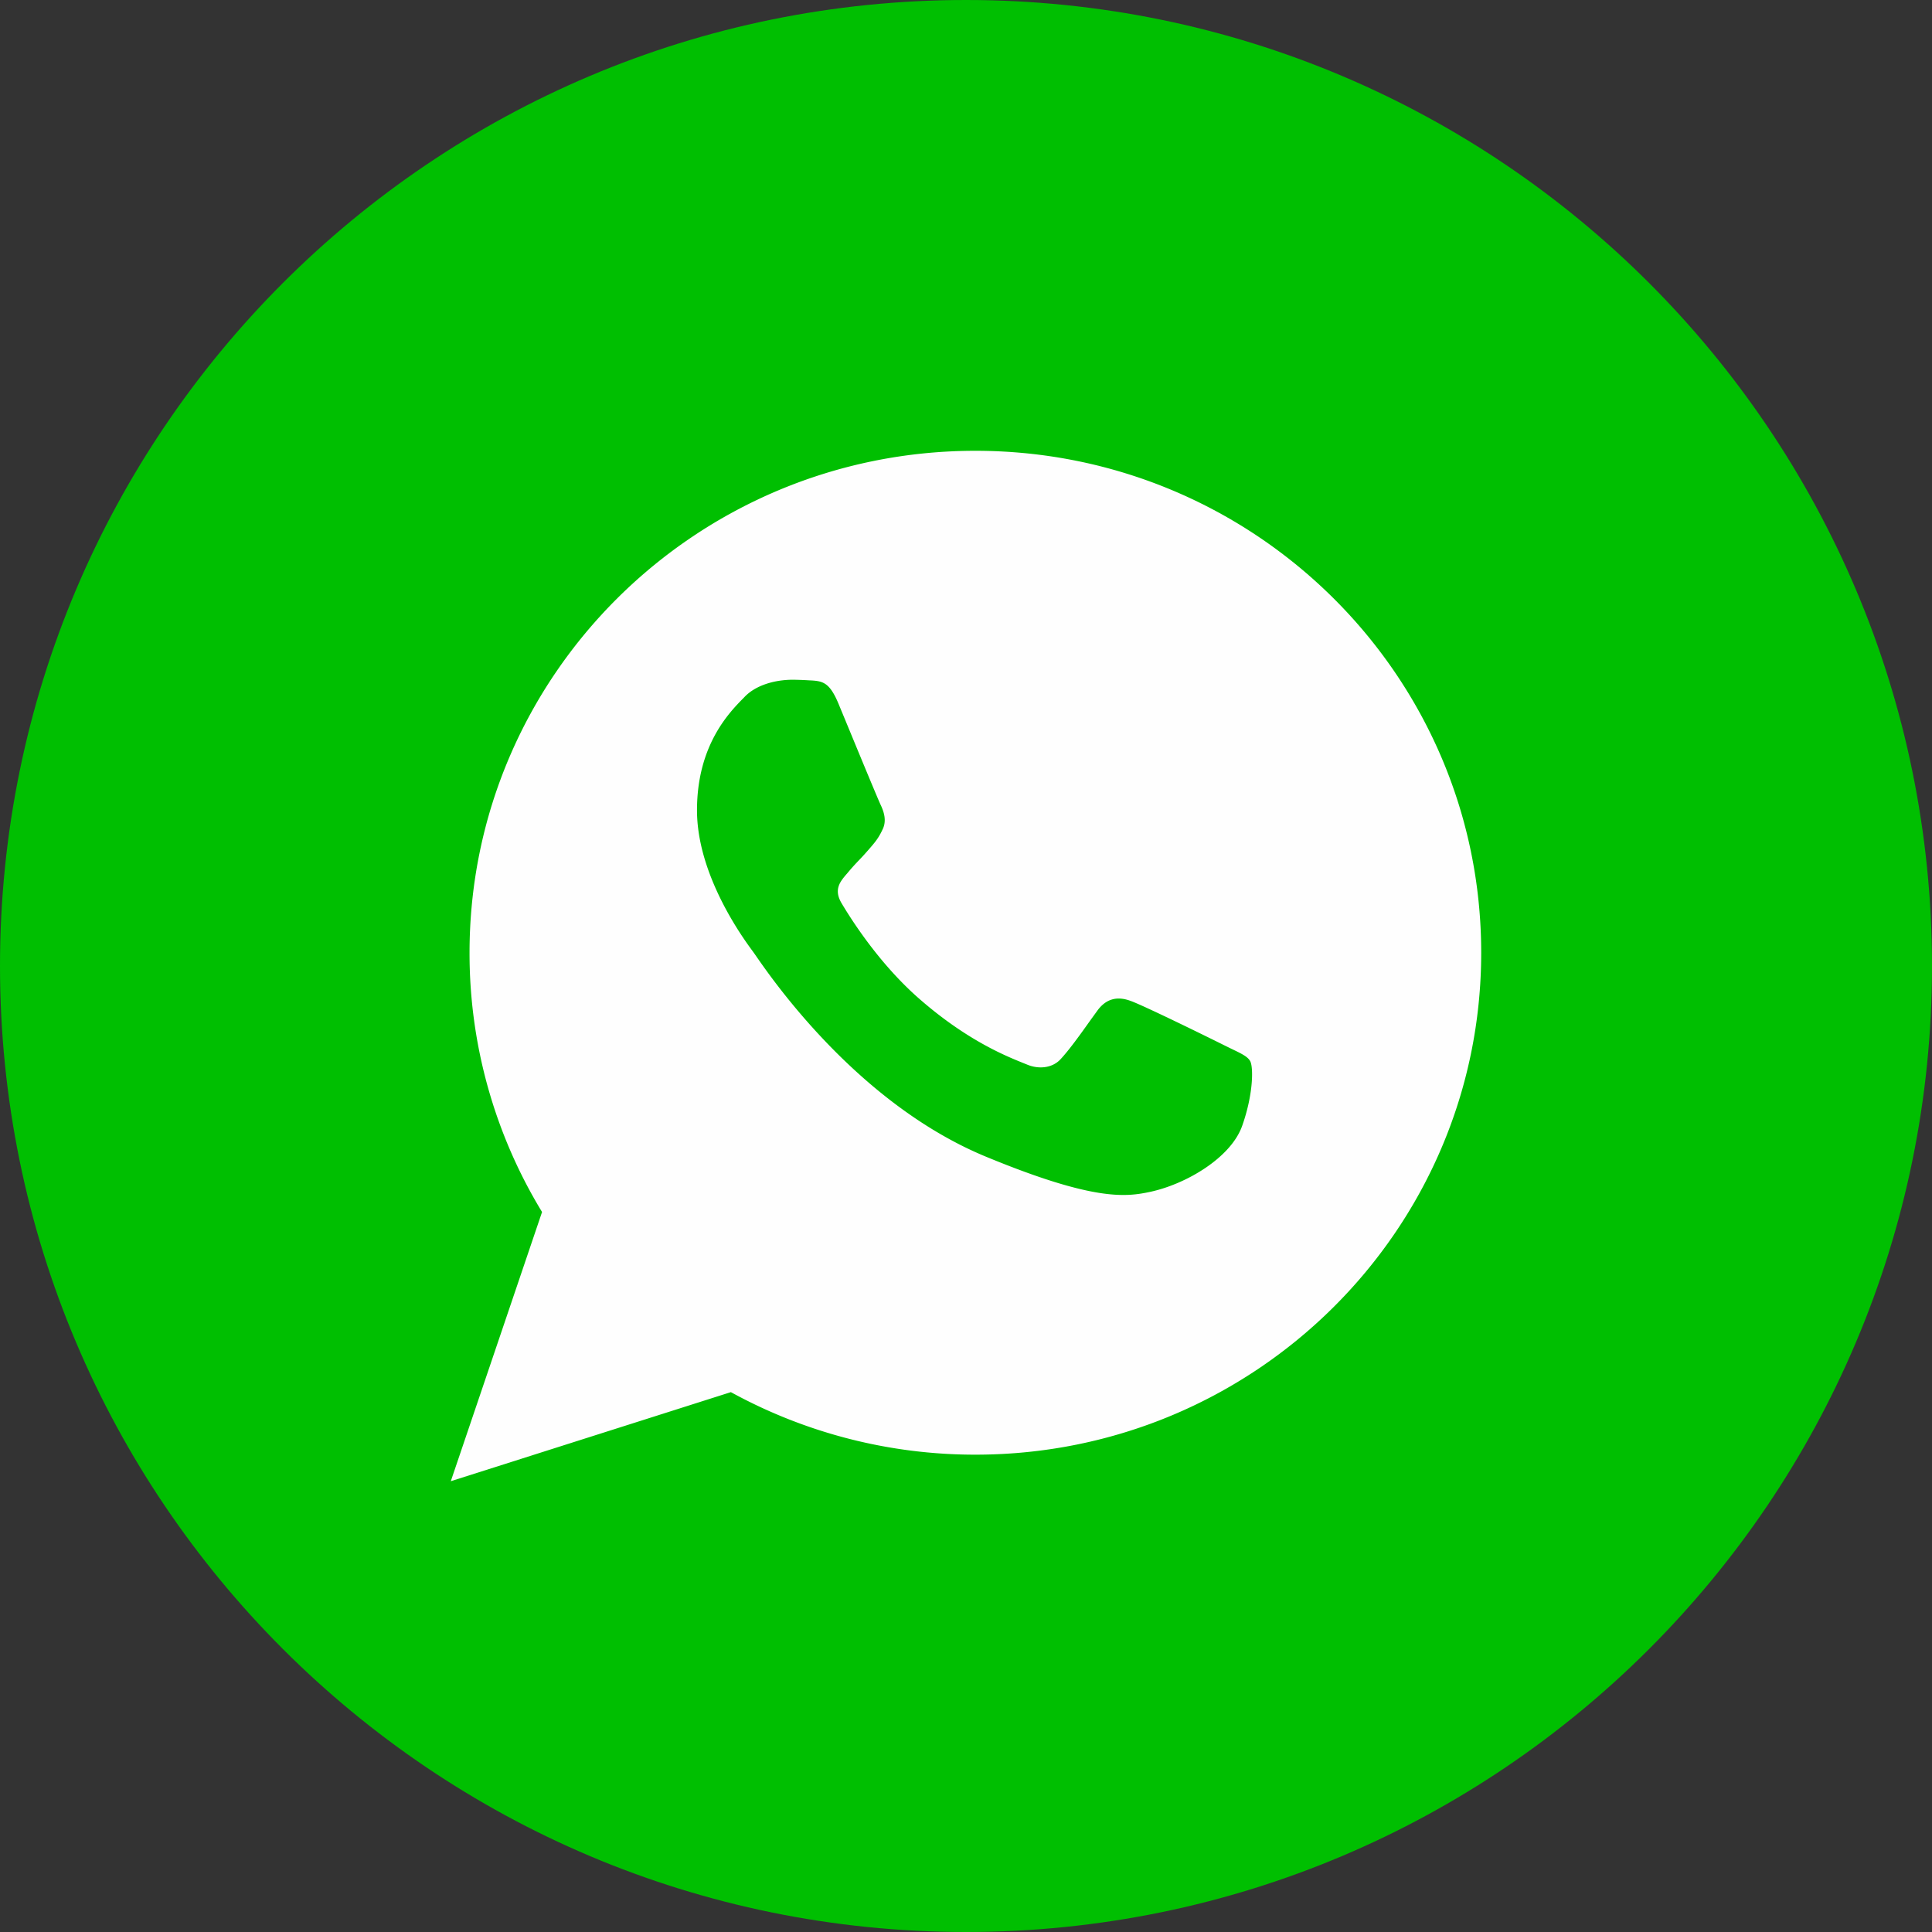 <svg width="30" height="30" fill="none" xmlns="http://www.w3.org/2000/svg"><rect width="100%" height="100%" fill="#333333" stroke="none"/><path fill-rule="evenodd" clip-rule="evenodd" d="M15 30c8.284 0 15-6.716 15-15 0-8.284-6.716-15-15-15C6.716 0 0 6.716 0 15c0 8.284 6.716 15 15 15z" fill="#00BF01"/><path fill-rule="evenodd" clip-rule="evenodd" d="M7.291 14.794C7.291 10.491 10.81 7 15.146 7 19.483 7 23 10.49 23 14.794c0 4.303-3.517 7.794-7.854 7.794a7.883 7.883 0 01-3.797-.971L7 23l1.417-4.18a7.729 7.729 0 01-1.126-4.026zm5.265-4.23c.214.009.32.021.462.358l.177.428c.195.473.44 1.063.477 1.142.051.107.103.252.03.393-.063.135-.12.2-.213.307l-.022.025c-.046.053-.09.1-.136.148a3.29 3.29 0 00-.18.202l-.006.006c-.097.114-.202.237-.08.447.124.209.552.904 1.18 1.463.747.661 1.363.91 1.64 1.022l.067.027c.175.073.385.055.513-.081.14-.15.307-.384.48-.627l.09-.124c.145-.205.328-.23.521-.158.197.069 1.236.58 1.45.687l.122.06c.146.07.244.116.284.187.052.09.052.512-.124 1.007-.175.495-.872.905-1.428 1.024-.38.081-.877.145-2.55-.546-1.98-.818-3.308-2.737-3.578-3.128a2.397 2.397 0 00-.055-.077c-.136-.186-.854-1.164-.854-2.174 0-1.012.502-1.52.726-1.747a1.61 1.61 0 00.019-.02c.175-.178.466-.26.744-.26.081.001.163.004.244.009z" fill="#FEFEFE"/></svg>